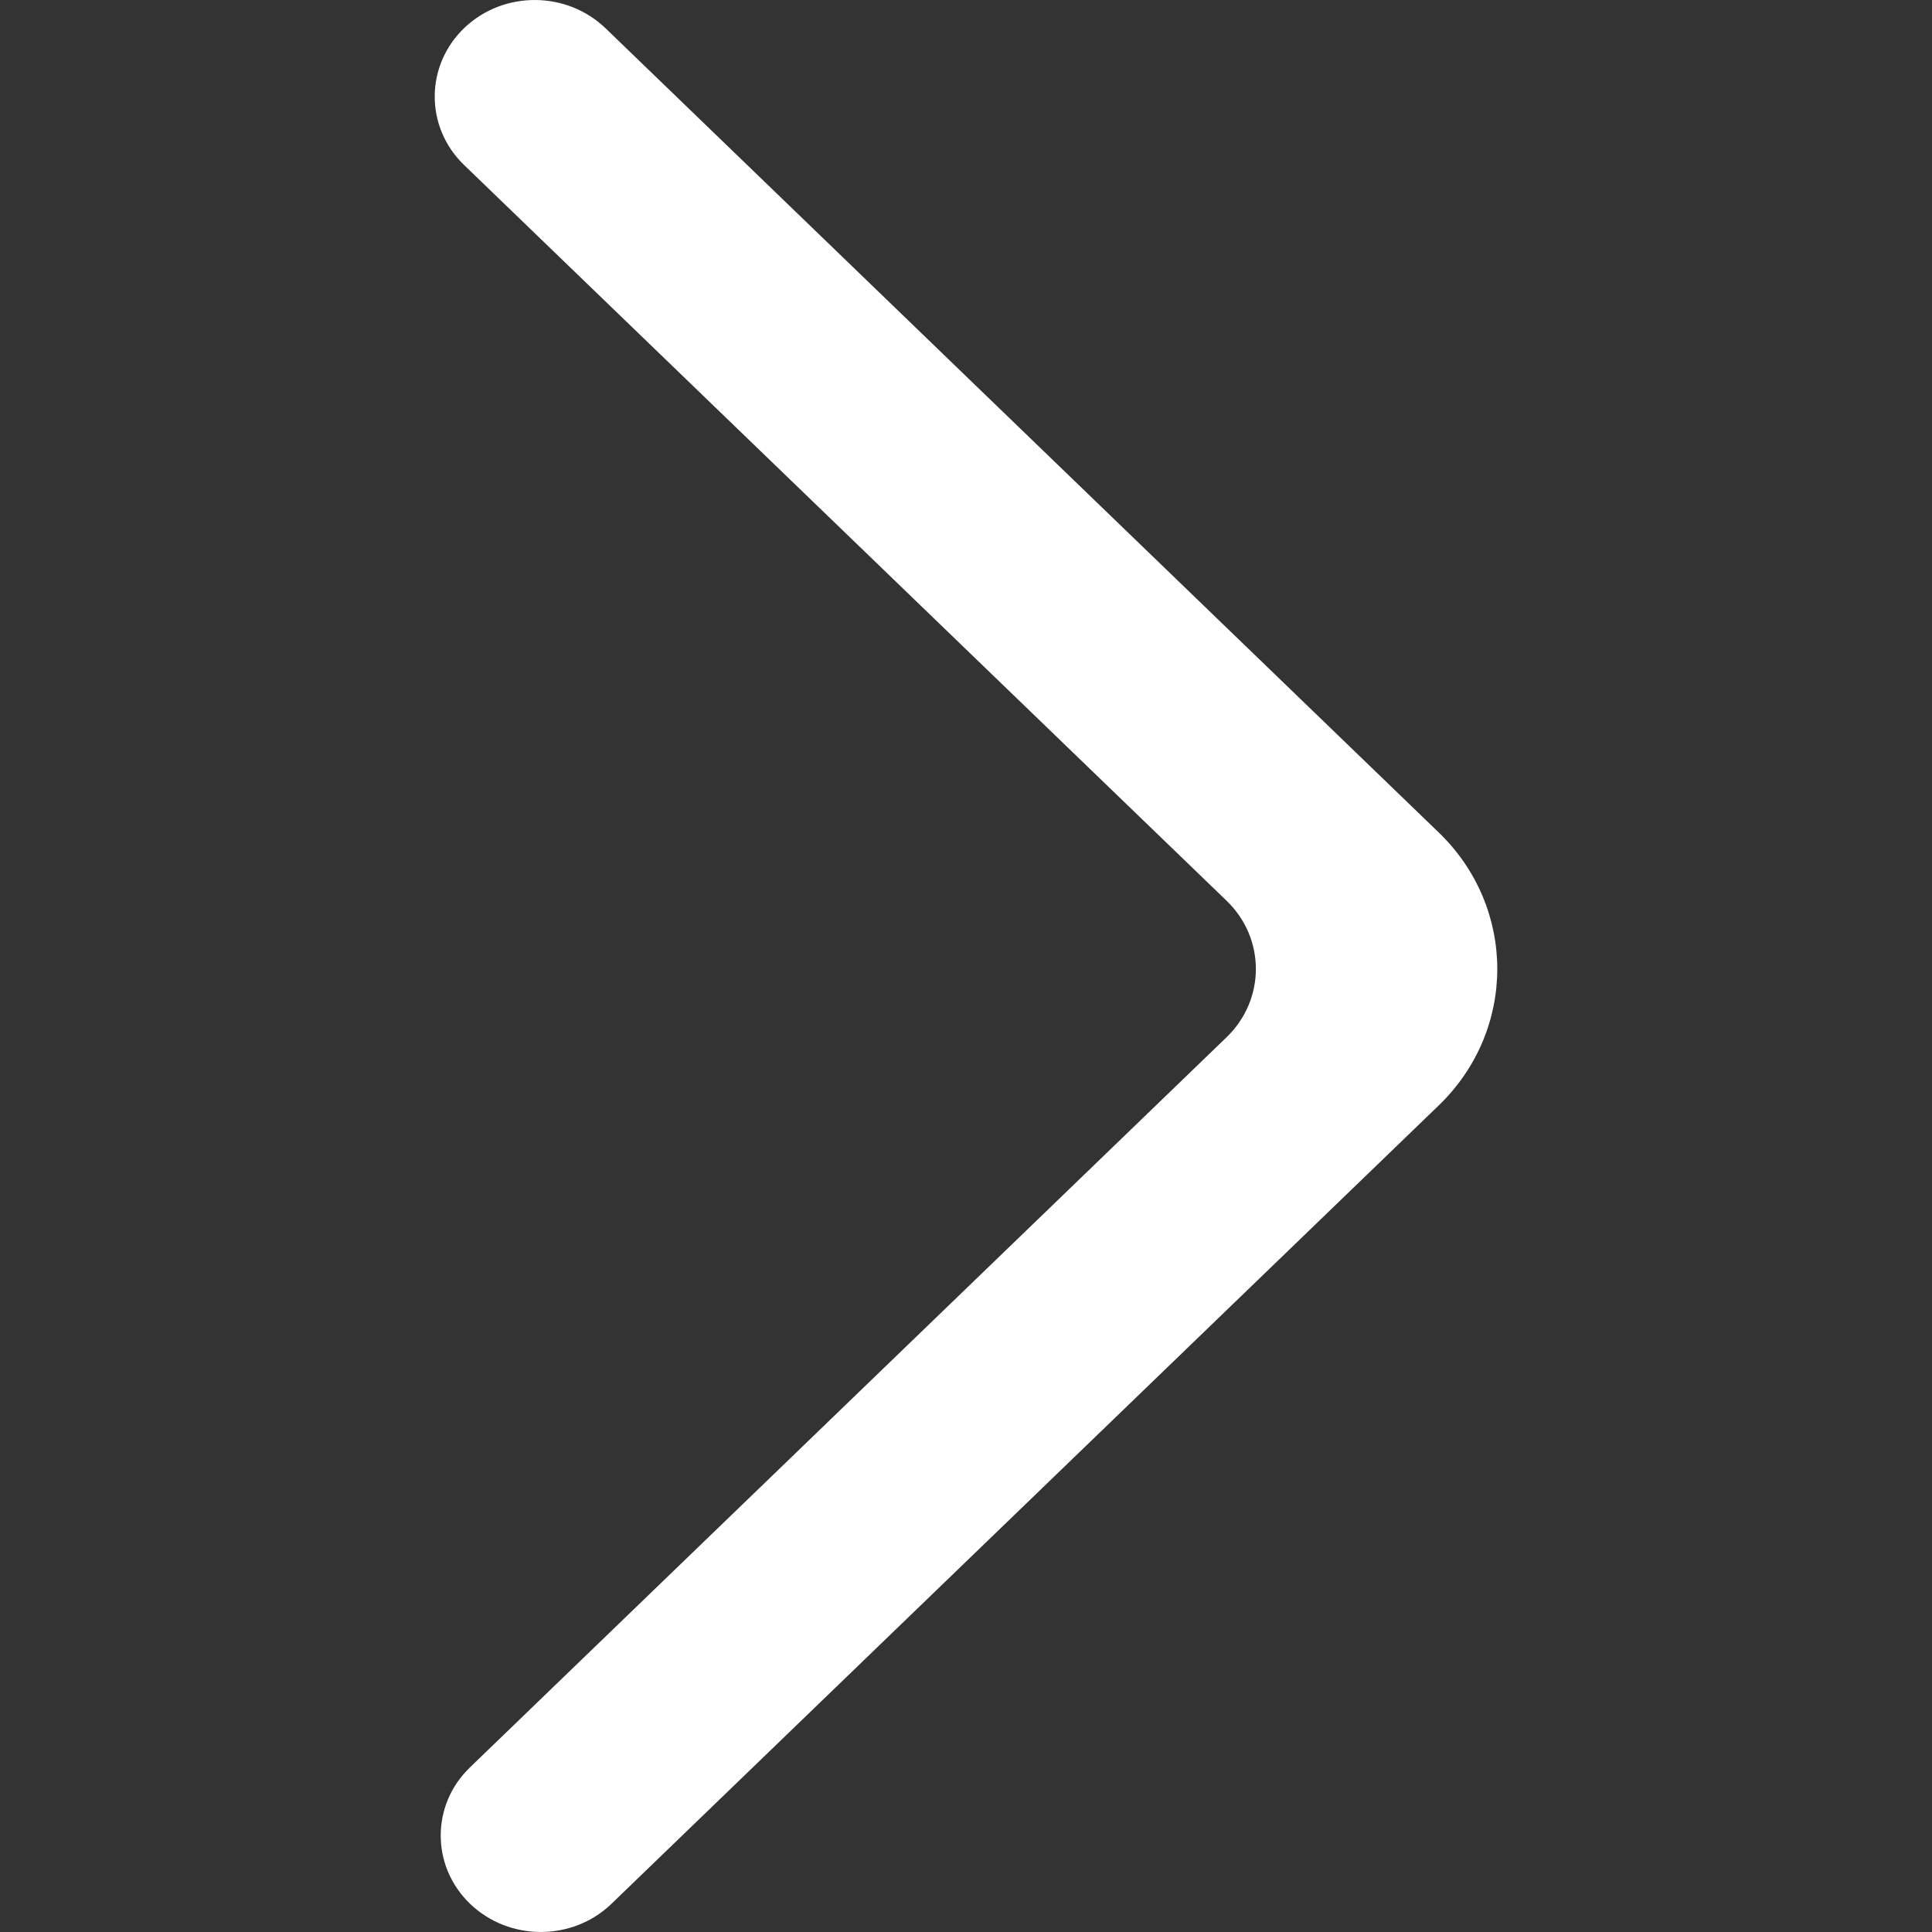 <!DOCTYPE svg PUBLIC "-//W3C//DTD SVG 1.1//EN" "http://www.w3.org/Graphics/SVG/1.1/DTD/svg11.dtd">
<!-- Uploaded to: SVG Repo, www.svgrepo.com, Transformed by: SVG Repo Mixer Tools -->
<svg width="64px" height="64px" viewBox="-4.5 0 20 20" version="1.1" xmlns="http://www.w3.org/2000/svg" xmlns:xlink="http://www.w3.org/1999/xlink" fill="#ffffff">
<rect x="-4.5" y="0" width="20" height="20" fill="#333333" stroke="none"/>
<g id="SVGRepo_bgCarrier" stroke-width="0"/>
<g id="SVGRepo_tracerCarrier" stroke-linecap="round" stroke-linejoin="round"/>
<g id="SVGRepo_iconCarrier"> <title>arrow_right [#336]</title> <desc>Created with Sketch.</desc> <defs> </defs> <g id="Page-1" stroke="none" stroke-width="1" fill="none" fill-rule="evenodd"> <g id="Dribbble-Light-Preview" transform="translate(-305, -6679)" fill="#ffffff"> <g id="icons" transform="translate(56, 160)"> <path d="M249.366,6538.708 L249.366,6538.708 C249.771,6539.097 250.426,6539.097 250.83,6538.708 L259.393,6530.444 C260.202,6529.664 260.202,6528.397 259.393,6527.617 L250.768,6519.292 C250.367,6518.907 249.72,6518.902 249.314,6519.282 L249.314,6519.282 C248.9,6519.671 248.895,6520.312 249.303,6520.707 L257.197,6528.324 C257.602,6528.714 257.602,6529.347 257.197,6529.738 L249.366,6537.295 C248.961,6537.684 248.961,6538.318 249.366,6538.708" id="arrow_right-[#336]"> </path> </g> </g> </g> </g>
</svg>